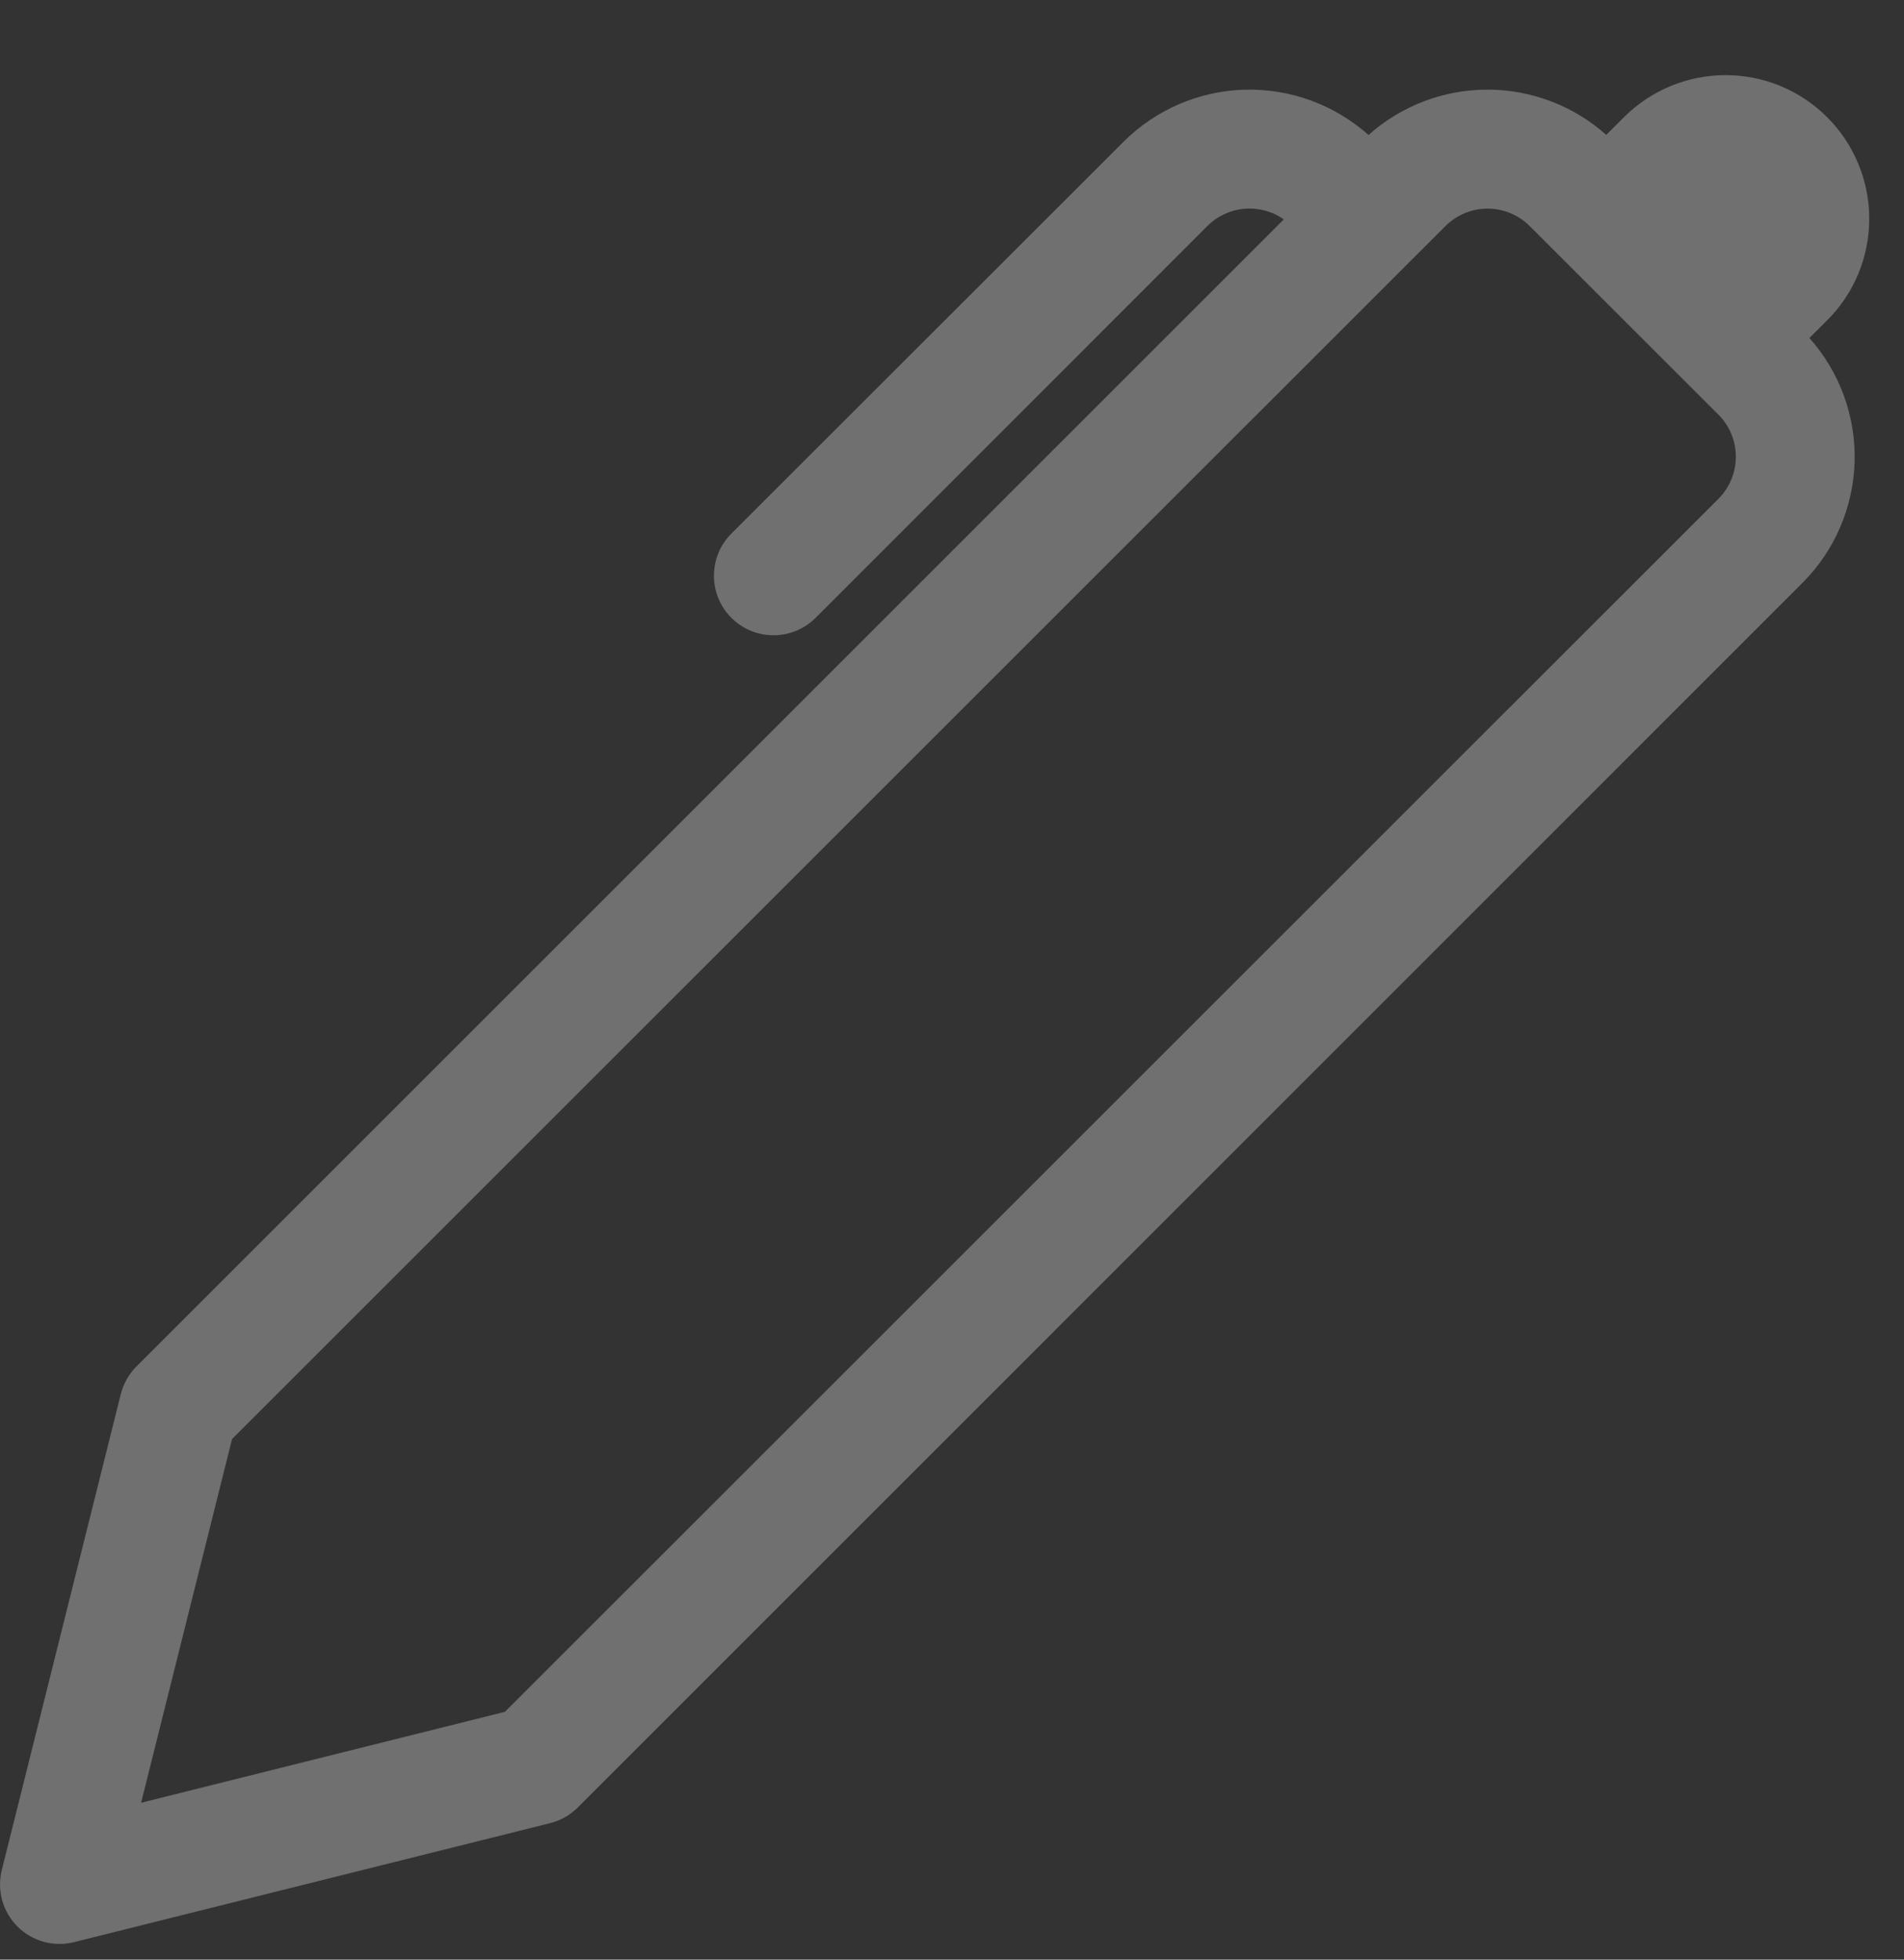 <svg width="34" height="35" viewBox="0 0 34 35" fill="none" xmlns="http://www.w3.org/2000/svg">
<rect x="0" y="0" width="34" height="35" fill="#333333" stroke="none"/>
<g clip-path="url(#clip0_54_127)">
<path d="M28.683 2.409L29 2.093C29.238 1.855 29.521 1.666 29.832 1.537C30.144 1.408 30.477 1.342 30.814 1.342C31.151 1.342 31.485 1.408 31.796 1.537C32.107 1.666 32.39 1.855 32.628 2.094C32.867 2.332 33.056 2.615 33.184 2.926C33.313 3.238 33.38 3.571 33.379 3.908C33.379 4.245 33.313 4.579 33.184 4.89C33.055 5.201 32.866 5.484 32.627 5.722L32.311 6.037C32.852 6.644 33.141 7.436 33.118 8.249C33.094 9.063 32.761 9.837 32.185 10.412L10.315 32.285C10.178 32.421 10.007 32.517 9.82 32.563L1.32 34.688C1.142 34.732 0.956 34.73 0.779 34.681C0.602 34.632 0.441 34.538 0.312 34.408C0.182 34.279 0.088 34.118 0.039 33.941C-0.01 33.765 -0.012 33.578 0.032 33.4L2.157 24.9C2.203 24.714 2.3 24.544 2.435 24.407L22.925 3.918C22.72 3.774 22.47 3.707 22.221 3.729C21.971 3.75 21.737 3.86 21.56 4.037L14.565 11.035C14.466 11.133 14.349 11.212 14.22 11.265C14.091 11.319 13.952 11.346 13.813 11.346C13.673 11.346 13.535 11.319 13.405 11.265C13.276 11.212 13.159 11.133 13.06 11.035C12.962 10.936 12.883 10.819 12.83 10.69C12.776 10.56 12.749 10.422 12.749 10.283C12.749 10.143 12.776 10.004 12.83 9.875C12.883 9.746 12.962 9.629 13.06 9.53L20.06 2.535C20.636 1.959 21.41 1.625 22.224 1.602C23.038 1.579 23.83 1.869 24.438 2.411C25.021 1.89 25.777 1.601 26.56 1.601C27.343 1.6 28.099 1.888 28.683 2.409ZM27.315 4.037C27.116 3.838 26.845 3.726 26.564 3.726C26.282 3.726 26.012 3.838 25.812 4.037L4.144 25.701L2.52 32.198L9.016 30.574L30.685 8.91C30.784 8.811 30.863 8.694 30.916 8.565C30.97 8.436 30.997 8.297 30.997 8.157C30.997 8.018 30.97 7.879 30.916 7.75C30.863 7.621 30.784 7.504 30.685 7.405L27.315 4.037Z" fill="white" fill-opacity="0.3"/>
</g>
<defs>
<clipPath id="clip0_54_127">
<rect width="34" height="34" fill="white" transform="translate(0 0.72)"/>
</clipPath>
</defs>
</svg>
